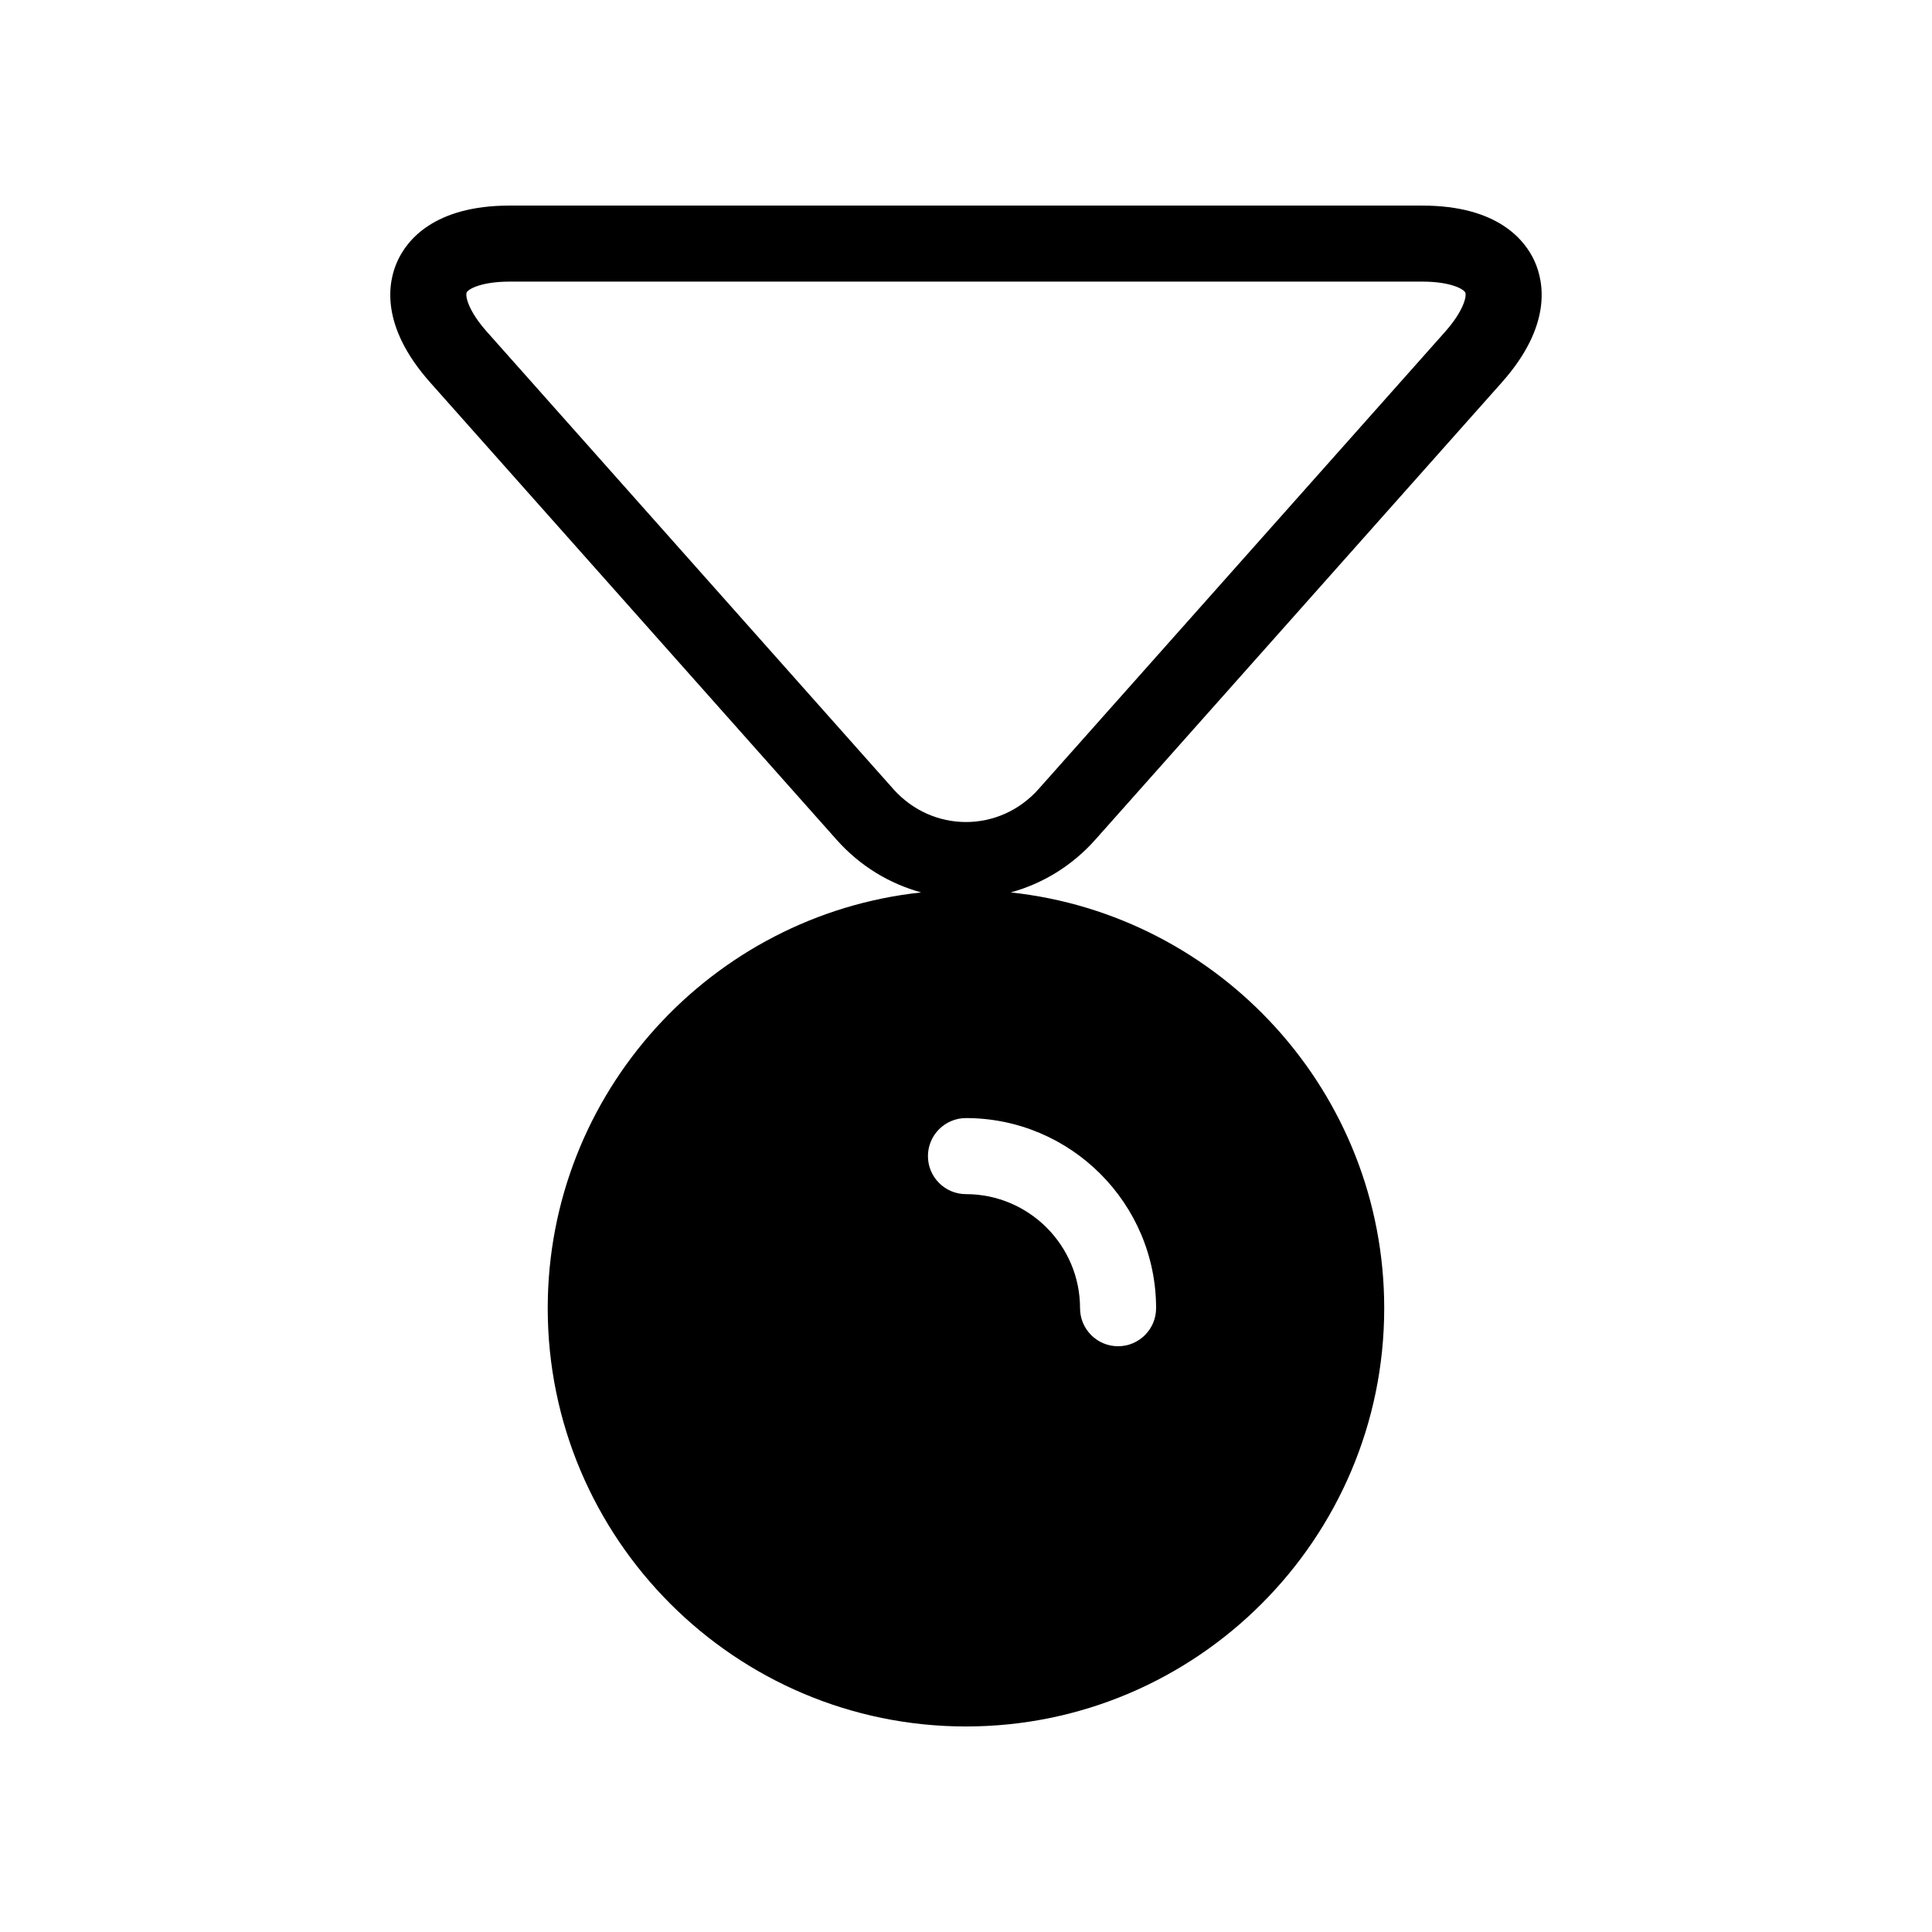 <?xml version="1.0" encoding="UTF-8"?>
<!-- Uploaded to: SVG Repo, www.svgrepo.com, Generator: SVG Repo Mixer Tools -->
<svg fill="#000000" width="800px" height="800px" version="1.1" viewBox="144 144 512 512" xmlns="http://www.w3.org/2000/svg">
 <path d="m520.91 198.48h-241.83c-20.133 0-27.305 9.27-29.785 14.793-2.5 5.539-4.656 17.047 8.723 32.102l107.65 121.12c6.227 7.012 13.984 11.668 22.449 14.008-55.555 5.961-98.965 53.098-98.965 110.19 0 61.102 49.715 110.84 110.84 110.84 61.121 0 110.84-49.738 110.84-110.84 0-57.09-43.41-104.23-98.969-110.19 8.445-2.336 16.223-7.012 22.43-14.008l107.68-121.12c13.383-15.055 11.203-26.562 8.727-32.102-2.481-5.519-9.652-14.789-29.785-14.789zm-70.535 292.21c0 5.562-4.516 10.078-10.078 10.078-5.559 0-10.074-4.516-10.074-10.078 0-16.668-13.562-30.23-30.23-30.23-5.562 0-10.078-4.516-10.078-10.078s4.516-10.078 10.078-10.078c27.773 0.008 50.383 22.598 50.383 50.387zm76.539-258.7-107.68 121.12c-10.359 11.648-28.113 11.648-38.492 0l-107.65-121.12c-5.039-5.644-5.824-9.551-5.422-10.48 0.406-0.887 3.852-2.879 11.41-2.879h241.83c7.559 0 11.004 1.996 11.406 2.902 0.402 0.906-0.383 4.812-5.402 10.457z"/>
</svg>